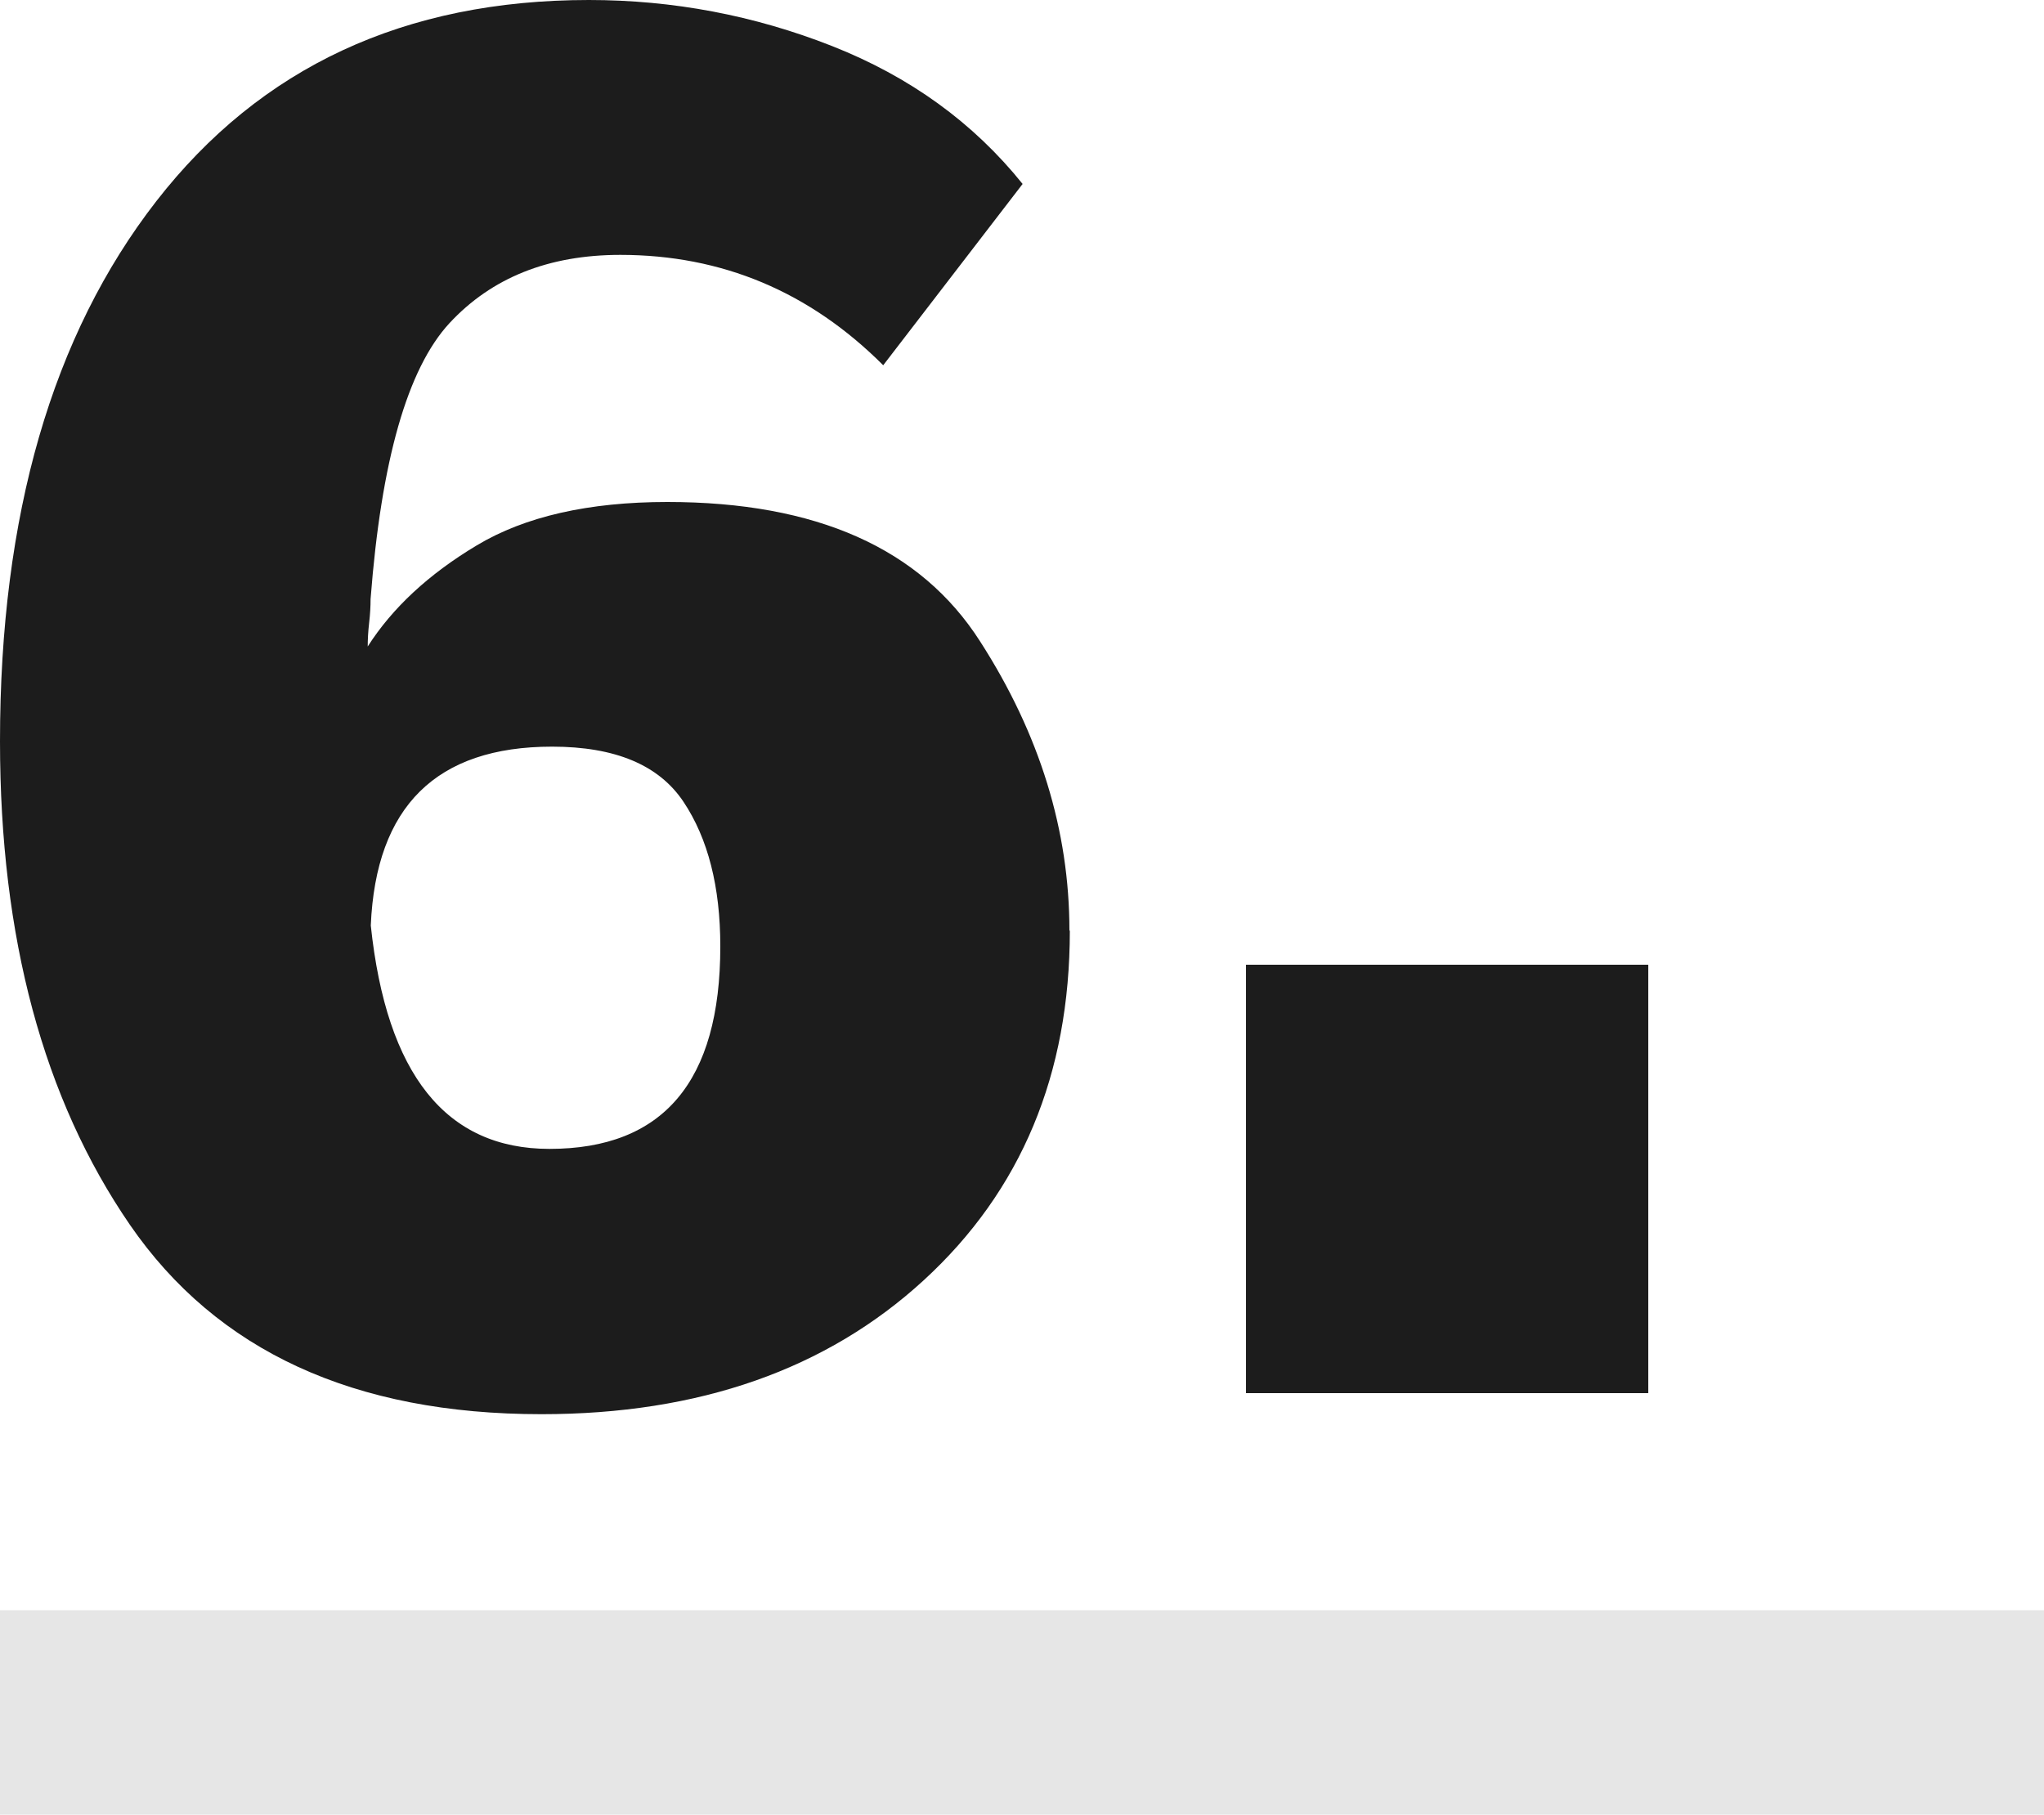 <?xml version="1.0" encoding="UTF-8"?>
<svg xmlns="http://www.w3.org/2000/svg" id="Laag_2" viewBox="0 0 100 88.78" width="100" height="88.78" x="0" y="0"><defs><style>.cls-1{fill:#e6e6e6;}.cls-2{fill:#1c1c1c;}</style></defs><g id="Laag_1-2"><g><g><path class="cls-2" d="M52.34,45.53c0,7.03-2.38,12.73-7.14,17.1-4.76,4.37-11,6.56-18.71,6.56-9.17,0-15.88-3.09-20.13-9.26C2.12,53.76,0,45.87,0,36.27,0,25.21,2.55,16.4,7.65,9.84,12.75,3.28,19.8,0,28.81,0c4.11,0,8.08,.75,11.89,2.25,3.81,1.5,6.92,3.75,9.33,6.75l-6.82,8.87c-3.6-3.6-7.89-5.4-12.86-5.4-3.52,0-6.3,1.12-8.36,3.34-2.06,2.23-3.34,6.73-3.86,13.5,0,.34-.02,.73-.07,1.16s-.07,.82-.07,1.16c1.2-1.88,2.98-3.54,5.34-4.95,2.35-1.41,5.47-2.12,9.32-2.12,7.29,0,12.39,2.27,15.3,6.82,2.92,4.54,4.37,9.26,4.37,14.15Zm-17.1,.77c0-2.91-.6-5.27-1.8-7.07s-3.34-2.7-6.43-2.7c-5.66,0-8.62,2.92-8.87,8.75,.77,7.29,3.68,10.93,8.74,10.93,5.57,0,8.36-3.3,8.36-9.9Z"/><path class="cls-2" d="M60.96,68.16v-20.96h19.68v20.96h-19.68Z"/></g><rect class="cls-1" y="78.78" width="100" height="10"/></g></g></svg>
